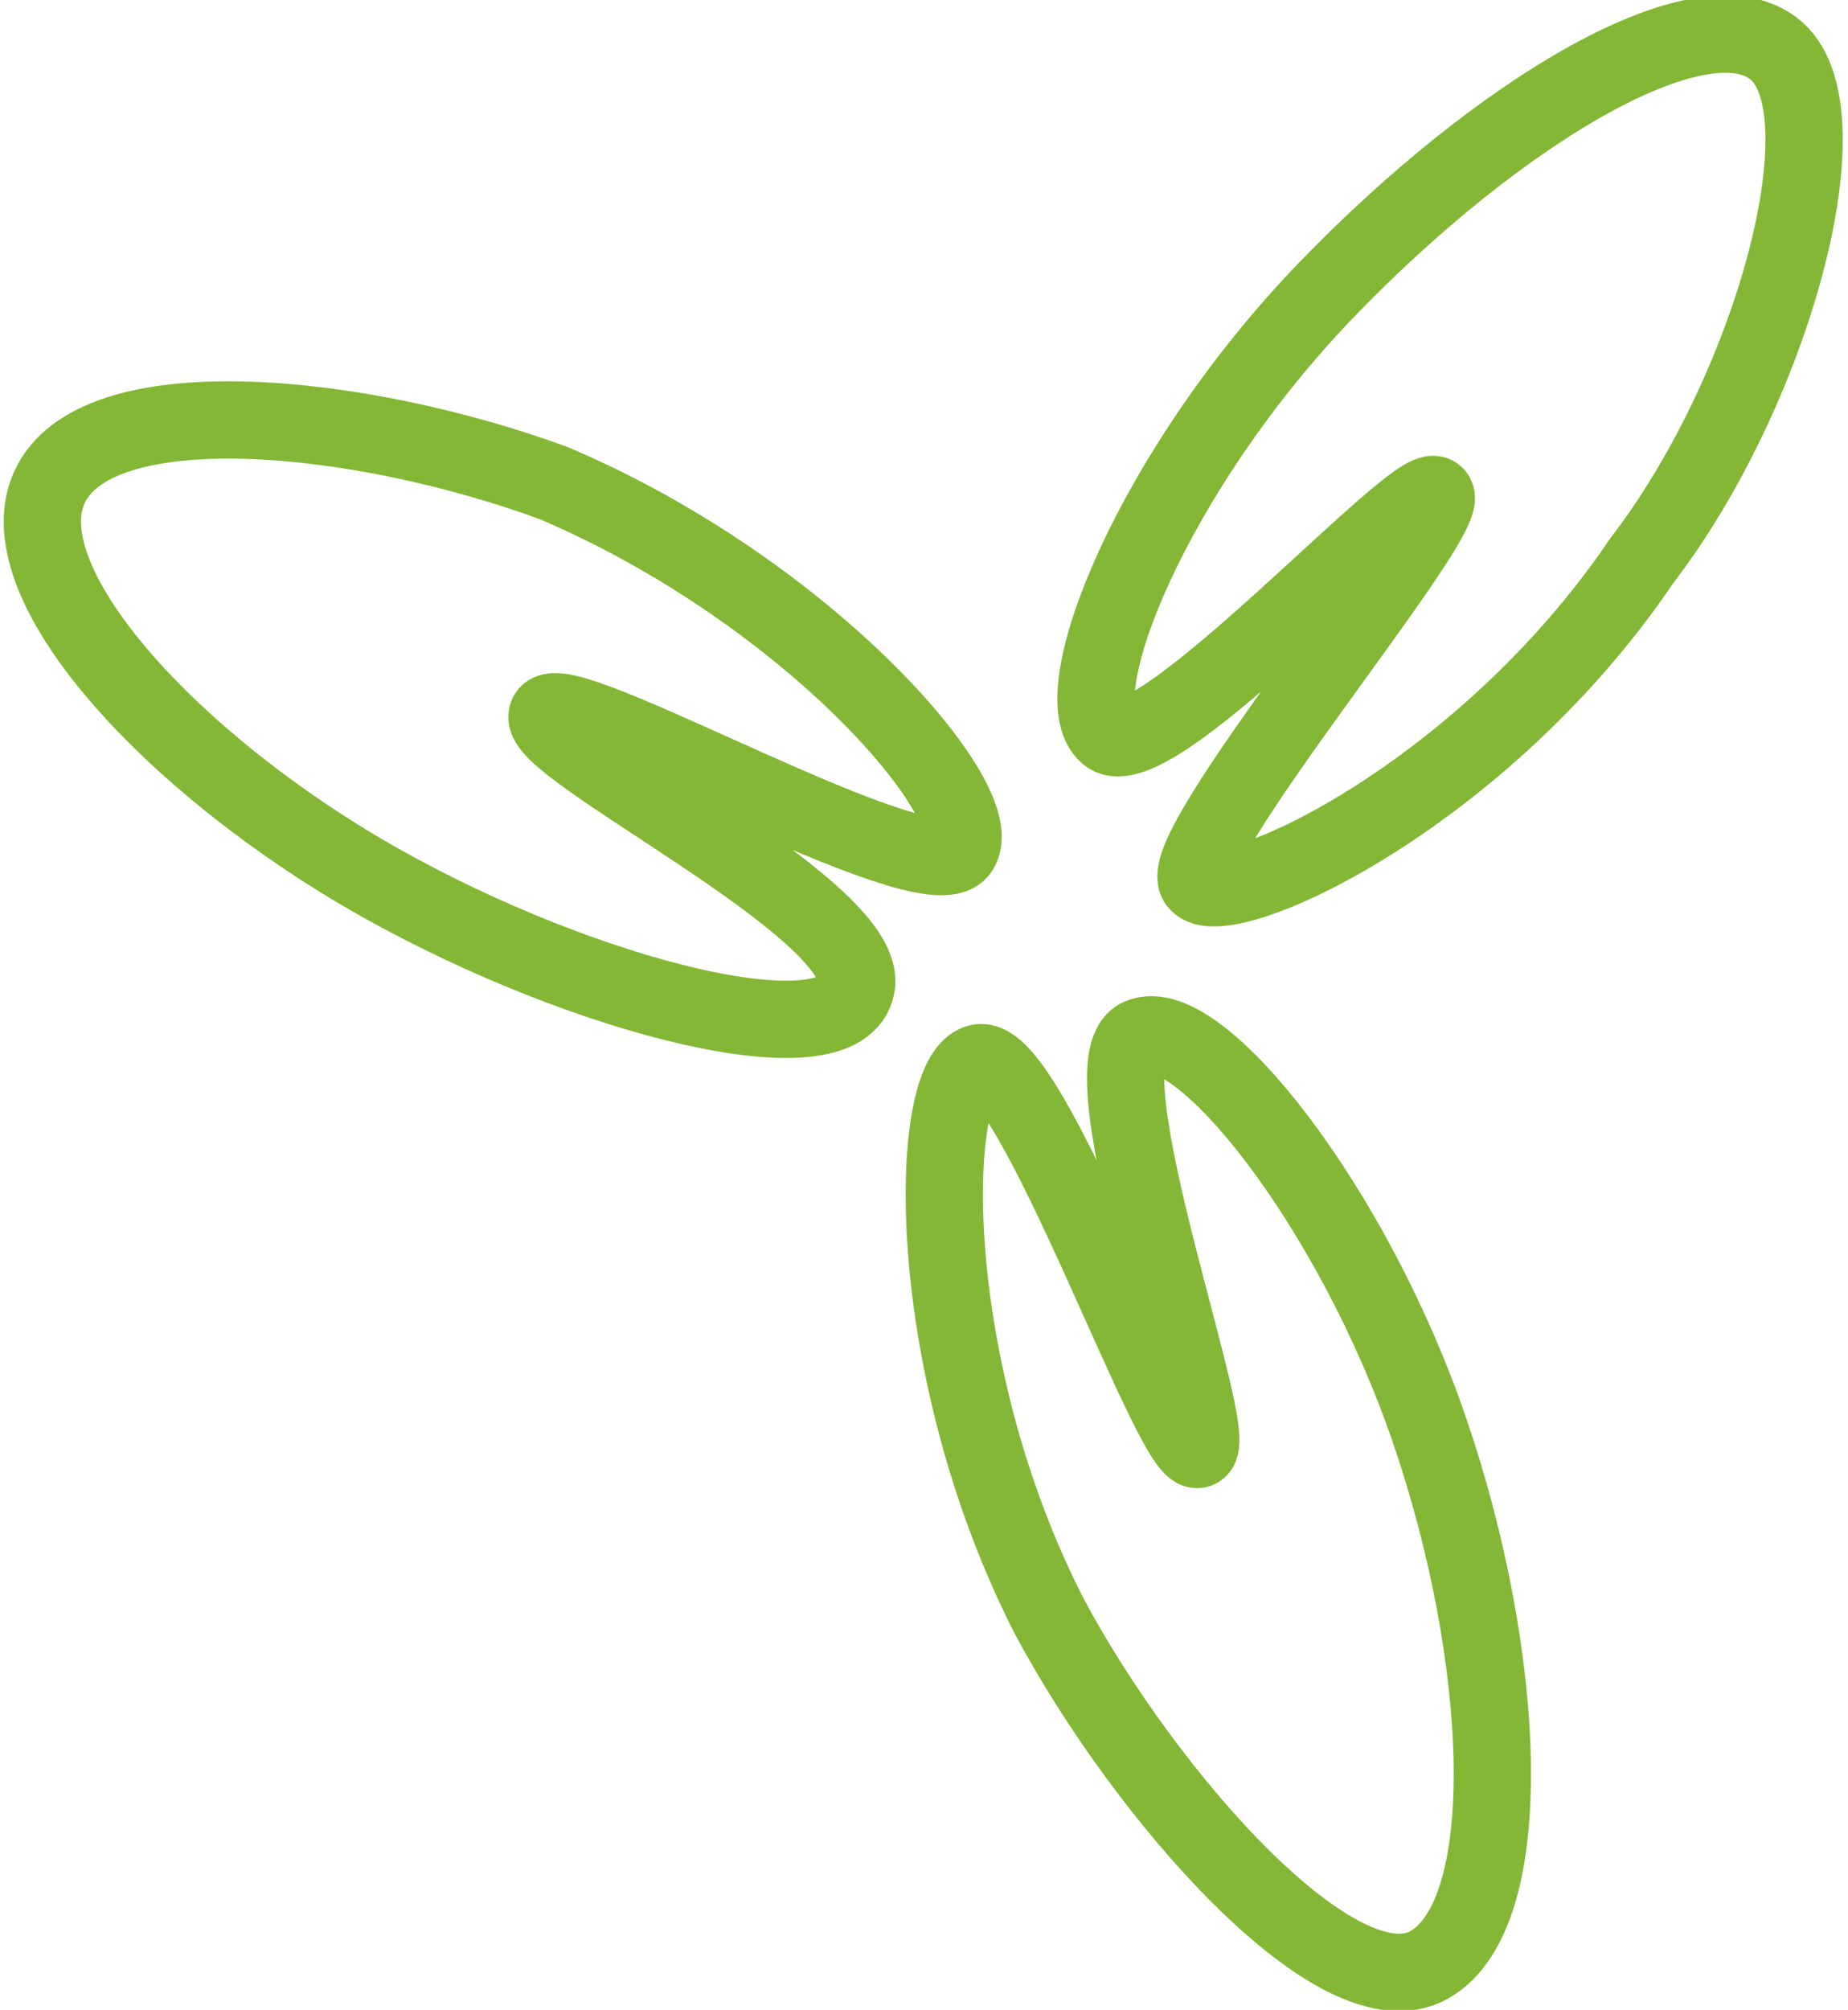 <svg xmlns="http://www.w3.org/2000/svg" id="a8214688-9e0f-4eaa-b985-44683f4f7b55" data-name="aabd5f9d-d8f1-493b-9711-3f0fdf6d4303" viewBox="0 0 28.7 31.2"><defs><style>.f48d892a-2455-45dd-b124-dfb6fb858d8e{fill:none;stroke:#83b735;stroke-miterlimit:10;stroke-width:1.2px;}</style></defs><title>seedless202</title><path class="f48d892a-2455-45dd-b124-dfb6fb858d8e" d="M8.5,7.5c4,1.7,6.8,5,6.3,5.7s-6.2-2.6-6.4-2.1,5,3,4.8,4.2-4.2.2-7.4-1.6S-.1,9,.7,7.5,5.5,6.4,8.5,7.5Z" transform="translate(0.1 0)"></path><path class="f48d892a-2455-45dd-b124-dfb6fb858d8e" d="M25.4,8.7c-2.5,3.7-6.5,5.5-6.9,5s3.9-5.6,3.7-6-4.4,4.3-5.1,3.7.7-4.1,3.4-6.9,5.9-4.7,7-3.7S27.4,6.1,25.4,8.7Z" transform="translate(0.1 0)"></path><path class="f48d892a-2455-45dd-b124-dfb6fb858d8e" d="M16.2,25.1c-2-3.9-1.9-8.4-1.1-8.6s3,6.1,3.4,6-1.8-6-.9-6.4,3.3,2.6,4.5,6.1,1.4,7.5,0,8.3S17.7,27.9,16.2,25.1Z" transform="translate(0.1 0)"></path></svg>